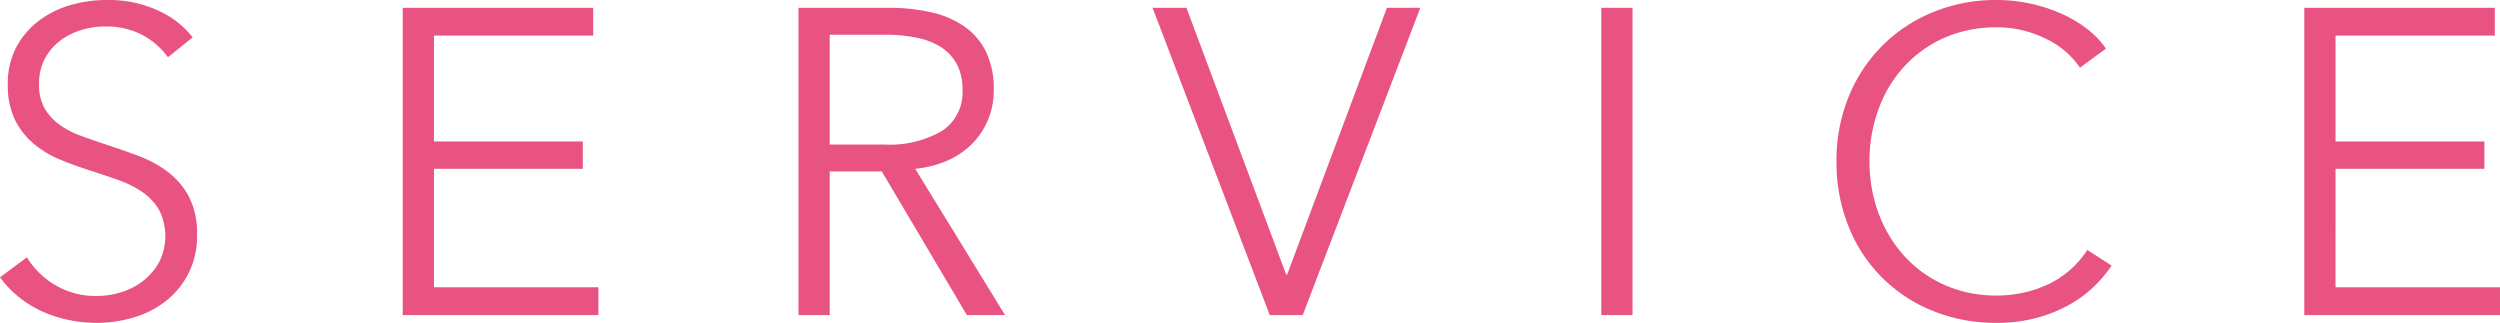 <svg xmlns="http://www.w3.org/2000/svg" width="288.05" height="37.2" viewBox="0 0 288.05 37.2">
  <path id="パス_3811" data-name="パス 3811" d="M21.85,20.3a8.646,8.646,0,0,0-2.95-2.575,9.019,9.019,0,0,0-4.35-.975,9.3,9.3,0,0,0-2.65.4,7.687,7.687,0,0,0-2.45,1.225A6.3,6.3,0,0,0,7.675,20.45,6.12,6.12,0,0,0,7,23.4a5.439,5.439,0,0,0,.65,2.8,6.158,6.158,0,0,0,1.725,1.875,10.015,10.015,0,0,0,2.45,1.275q1.375.5,2.875,1,1.85.6,3.725,1.3A13.4,13.4,0,0,1,21.8,33.475a8.838,8.838,0,0,1,2.45,2.85A9,9,0,0,1,25.2,40.7a9.375,9.375,0,0,1-3.675,7.75,11.029,11.029,0,0,1-3.7,1.85,14.963,14.963,0,0,1-4.175.6,16.038,16.038,0,0,1-3.2-.325A14.475,14.475,0,0,1,7.4,49.6a12.475,12.475,0,0,1-2.7-1.65,11.994,11.994,0,0,1-2.2-2.3l3.1-2.3a9.489,9.489,0,0,0,3.225,3.175A9.125,9.125,0,0,0,13.7,47.8a9.436,9.436,0,0,0,2.75-.425,7.733,7.733,0,0,0,2.525-1.3,7.2,7.2,0,0,0,1.85-2.15,6.672,6.672,0,0,0,0-6.05,6.454,6.454,0,0,0-1.925-2.05,11.782,11.782,0,0,0-2.75-1.375q-1.55-.55-3.25-1.1-1.75-.55-3.45-1.25A11.669,11.669,0,0,1,6.4,30.275,8.524,8.524,0,0,1,4.225,27.5,8.994,8.994,0,0,1,3.4,23.45a8.943,8.943,0,0,1,1.025-4.4A9.27,9.27,0,0,1,7.1,16a11.2,11.2,0,0,1,3.65-1.75,14.849,14.849,0,0,1,3.95-.55,13.628,13.628,0,0,1,6.15,1.275A10.554,10.554,0,0,1,24.7,18ZM52.5,46.8H71.45V50H48.9V14.6H70.85v3.2H52.5V30H69.65v3.15H52.5ZM98.1,50H94.5V14.6h10.4a21.994,21.994,0,0,1,4.825.5,10.878,10.878,0,0,1,3.85,1.625A7.665,7.665,0,0,1,116.1,19.65a9.766,9.766,0,0,1,.9,4.4,8.664,8.664,0,0,1-2.6,6.325,9.112,9.112,0,0,1-2.85,1.875,12.406,12.406,0,0,1-3.6.9L118.3,50h-4.4l-9.8-16.55h-6Zm0-19.65h6.25a11.994,11.994,0,0,0,6.7-1.575,5.309,5.309,0,0,0,2.35-4.725,6.127,6.127,0,0,0-.65-2.95,5.319,5.319,0,0,0-1.8-1.95,8.2,8.2,0,0,0-2.8-1.1,17.622,17.622,0,0,0-3.65-.35H98.1Zm52.6,15h.1L162.3,14.6h3.85L152.6,50h-3.8L135.3,14.6h3.9ZM190.6,50H187V14.6h3.6Zm55.2-5.7a14.721,14.721,0,0,1-2.175,2.55,13.816,13.816,0,0,1-2.95,2.1,16.573,16.573,0,0,1-3.7,1.425,17.605,17.605,0,0,1-4.425.525,19.247,19.247,0,0,1-7.4-1.4,17.284,17.284,0,0,1-9.675-9.75A19.691,19.691,0,0,1,214.1,32.3a19.381,19.381,0,0,1,1.4-7.45,17.57,17.57,0,0,1,9.725-9.75,18.928,18.928,0,0,1,7.325-1.4,18.461,18.461,0,0,1,7.35,1.525,14.748,14.748,0,0,1,3,1.75,10.232,10.232,0,0,1,2.25,2.325l-3,2.2a8.95,8.95,0,0,0-1.475-1.7,10.032,10.032,0,0,0-2.175-1.5,13.605,13.605,0,0,0-2.725-1.05,12.092,12.092,0,0,0-3.175-.4,14.649,14.649,0,0,0-6.175,1.25,13.884,13.884,0,0,0-4.625,3.375,14.747,14.747,0,0,0-2.9,4.925,17.409,17.409,0,0,0-1,5.9,17.027,17.027,0,0,0,1.025,5.9,15.09,15.09,0,0,0,2.925,4.925,13.884,13.884,0,0,0,4.625,3.375,14.525,14.525,0,0,0,6.125,1.25,13.857,13.857,0,0,0,5.8-1.25,11,11,0,0,0,4.6-4Zm25.8,2.5h18.95V50H268V14.6h21.95v3.2H271.6V30h17.15v3.15H271.6Z" transform="translate(-2.5 -13.7)" fill="#e85382"/>
</svg>
